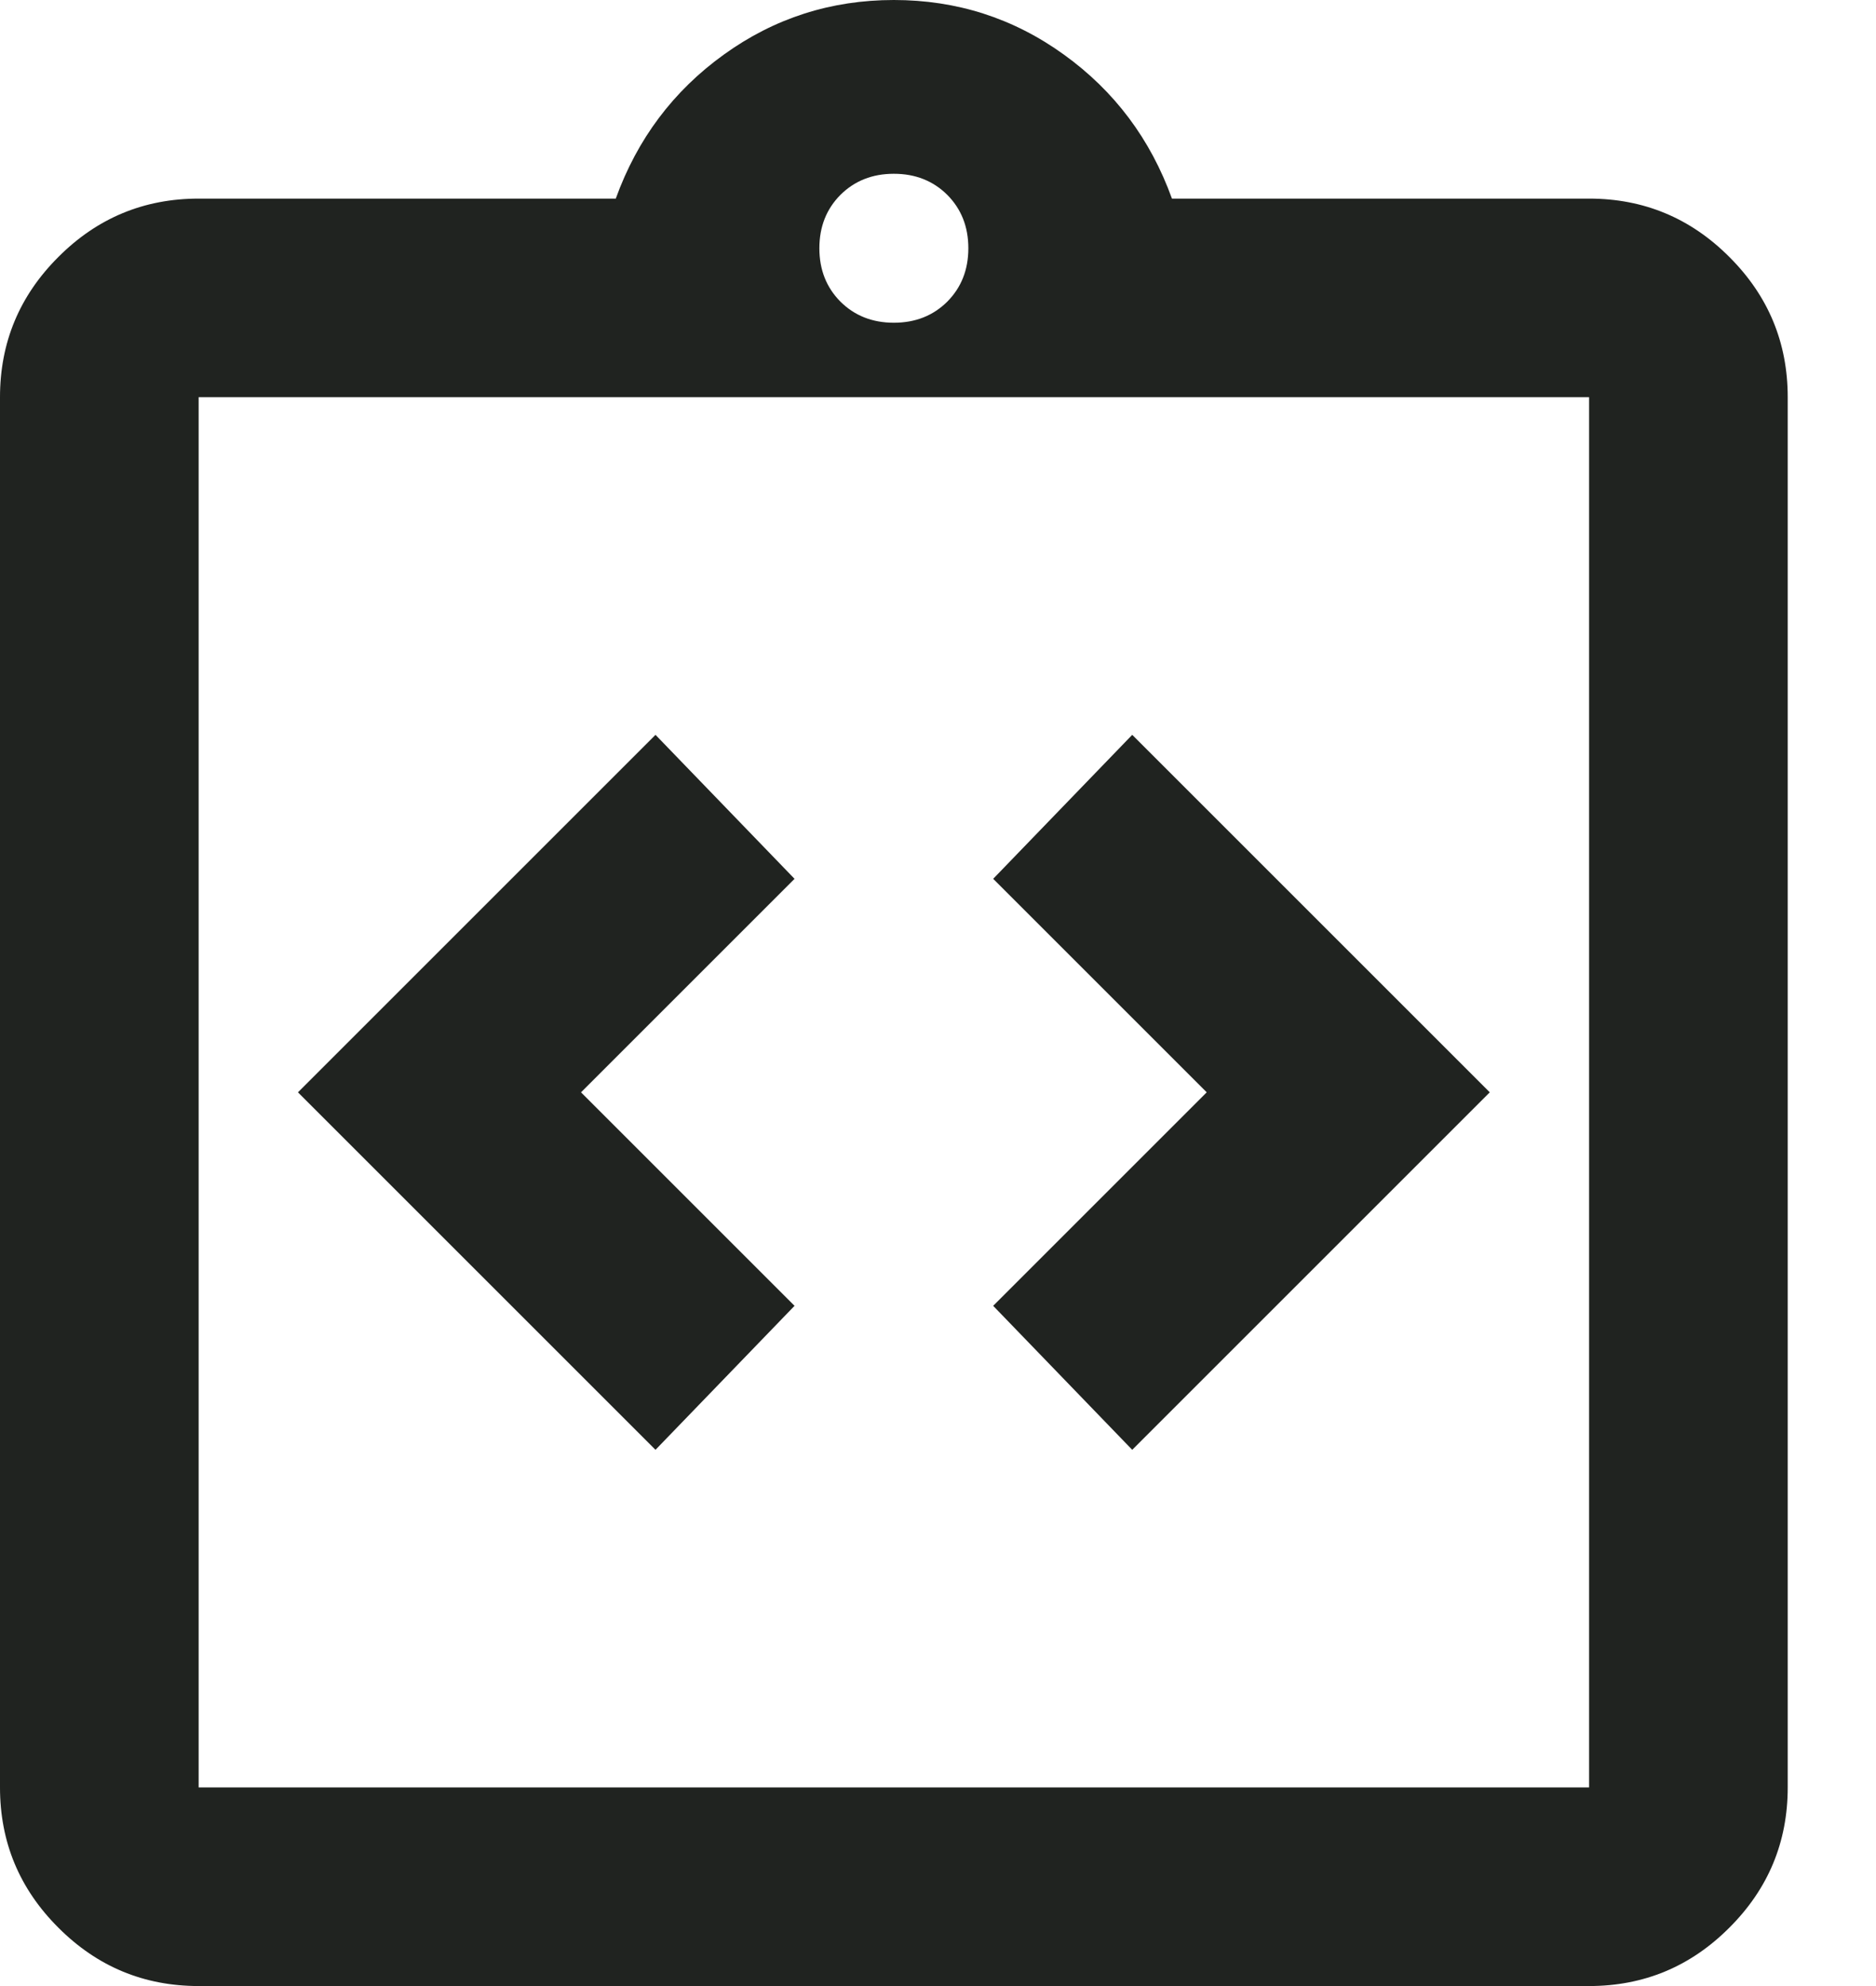 <?xml version="1.0" encoding="UTF-8"?>
<svg xmlns="http://www.w3.org/2000/svg" width="17" height="18" viewBox="0 0 17 18" fill="none">
  <path d="M5.94 13.14L7.2 11.835L5.265 9.9L7.2 7.965L5.94 6.66L2.7 9.9L5.94 13.14ZM10.26 13.14L13.5 9.9L10.26 6.66L9 7.965L10.935 9.9L9 11.835L10.26 13.14ZM1.8 18C1.305 18 0.881 17.824 0.529 17.471C0.176 17.119 0 16.695 0 16.2V3.6C0 3.105 0.176 2.681 0.529 2.329C0.881 1.976 1.305 1.8 1.8 1.8H5.58C5.775 1.26 6.101 0.825 6.559 0.495C7.016 0.165 7.53 0 8.1 0C8.67 0 9.184 0.165 9.641 0.495C10.099 0.825 10.425 1.26 10.62 1.8H14.4C14.895 1.8 15.319 1.976 15.671 2.329C16.024 2.681 16.2 3.105 16.2 3.6V16.2C16.2 16.695 16.024 17.119 15.671 17.471C15.319 17.824 14.895 18 14.4 18H1.8ZM1.8 16.2H14.4V3.6H1.8V16.2ZM8.1 2.925C8.295 2.925 8.456 2.861 8.584 2.734C8.711 2.606 8.775 2.445 8.775 2.25C8.775 2.055 8.711 1.894 8.584 1.766C8.456 1.639 8.295 1.575 8.1 1.575C7.905 1.575 7.744 1.639 7.616 1.766C7.489 1.894 7.425 2.055 7.425 2.25C7.425 2.445 7.489 2.606 7.616 2.734C7.744 2.861 7.905 2.925 8.1 2.925Z" fill="#202320"></path>
</svg>
